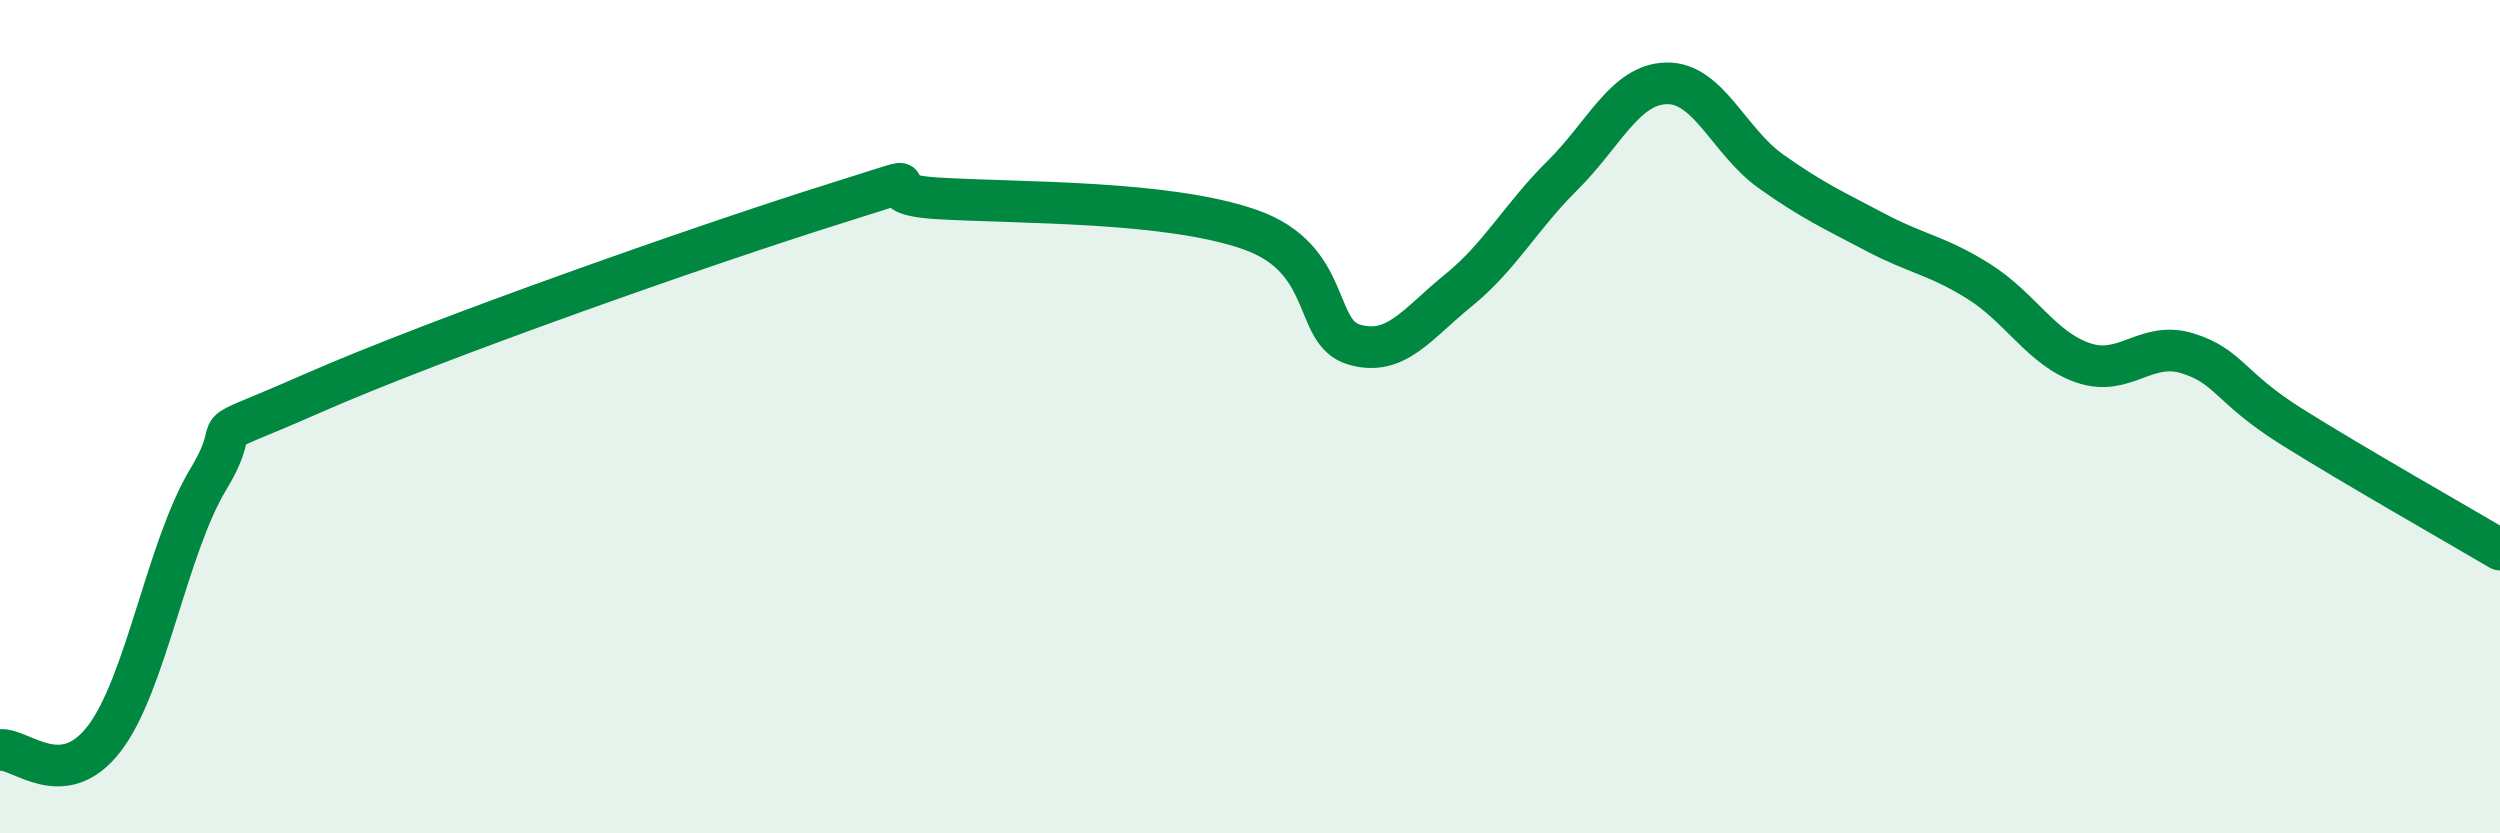 
    <svg width="60" height="20" viewBox="0 0 60 20" xmlns="http://www.w3.org/2000/svg">
      <path
        d="M 0,18 C 0.5,17.95 1.5,19.03 2.5,17.73 C 3.5,16.43 4,13.16 5,11.5 C 6,9.84 4.5,10.76 7.5,9.44 C 10.5,8.12 17,5.84 20,4.9 C 23,3.96 20.5,4.64 22.5,4.76 C 24.5,4.88 28,4.81 30,5.51 C 32,6.21 31.5,7.98 32.5,8.27 C 33.5,8.56 34,7.78 35,6.97 C 36,6.16 36.5,5.2 37.5,4.21 C 38.5,3.22 39,2.02 40,2 C 41,1.98 41.5,3.4 42.5,4.11 C 43.5,4.82 44,5.04 45,5.57 C 46,6.1 46.5,6.13 47.5,6.76 C 48.5,7.39 49,8.37 50,8.71 C 51,9.05 51.5,8.17 52.5,8.48 C 53.5,8.79 53.5,9.3 55,10.24 C 56.5,11.18 59,12.6 60,13.19L60 20L0 20Z"
        fill="#008740"
        opacity="0.1"
        stroke-linecap="round"
        stroke-linejoin="round"
      />
      <path
        d="M 0,18 C 0.5,17.95 1.5,19.03 2.5,17.73 C 3.5,16.43 4,13.16 5,11.5 C 6,9.84 4.5,10.76 7.5,9.44 C 10.5,8.12 17,5.84 20,4.9 C 23,3.96 20.5,4.64 22.5,4.76 C 24.5,4.88 28,4.81 30,5.51 C 32,6.21 31.5,7.98 32.5,8.27 C 33.5,8.56 34,7.78 35,6.97 C 36,6.16 36.5,5.2 37.5,4.21 C 38.5,3.22 39,2.02 40,2 C 41,1.98 41.5,3.4 42.5,4.11 C 43.5,4.82 44,5.04 45,5.57 C 46,6.1 46.5,6.13 47.5,6.76 C 48.5,7.39 49,8.37 50,8.71 C 51,9.05 51.5,8.17 52.5,8.48 C 53.5,8.79 53.5,9.3 55,10.24 C 56.5,11.18 59,12.6 60,13.19"
        stroke="#008740"
        stroke-width="1"
        fill="none"
        stroke-linecap="round"
        stroke-linejoin="round"
      />
    </svg>
  